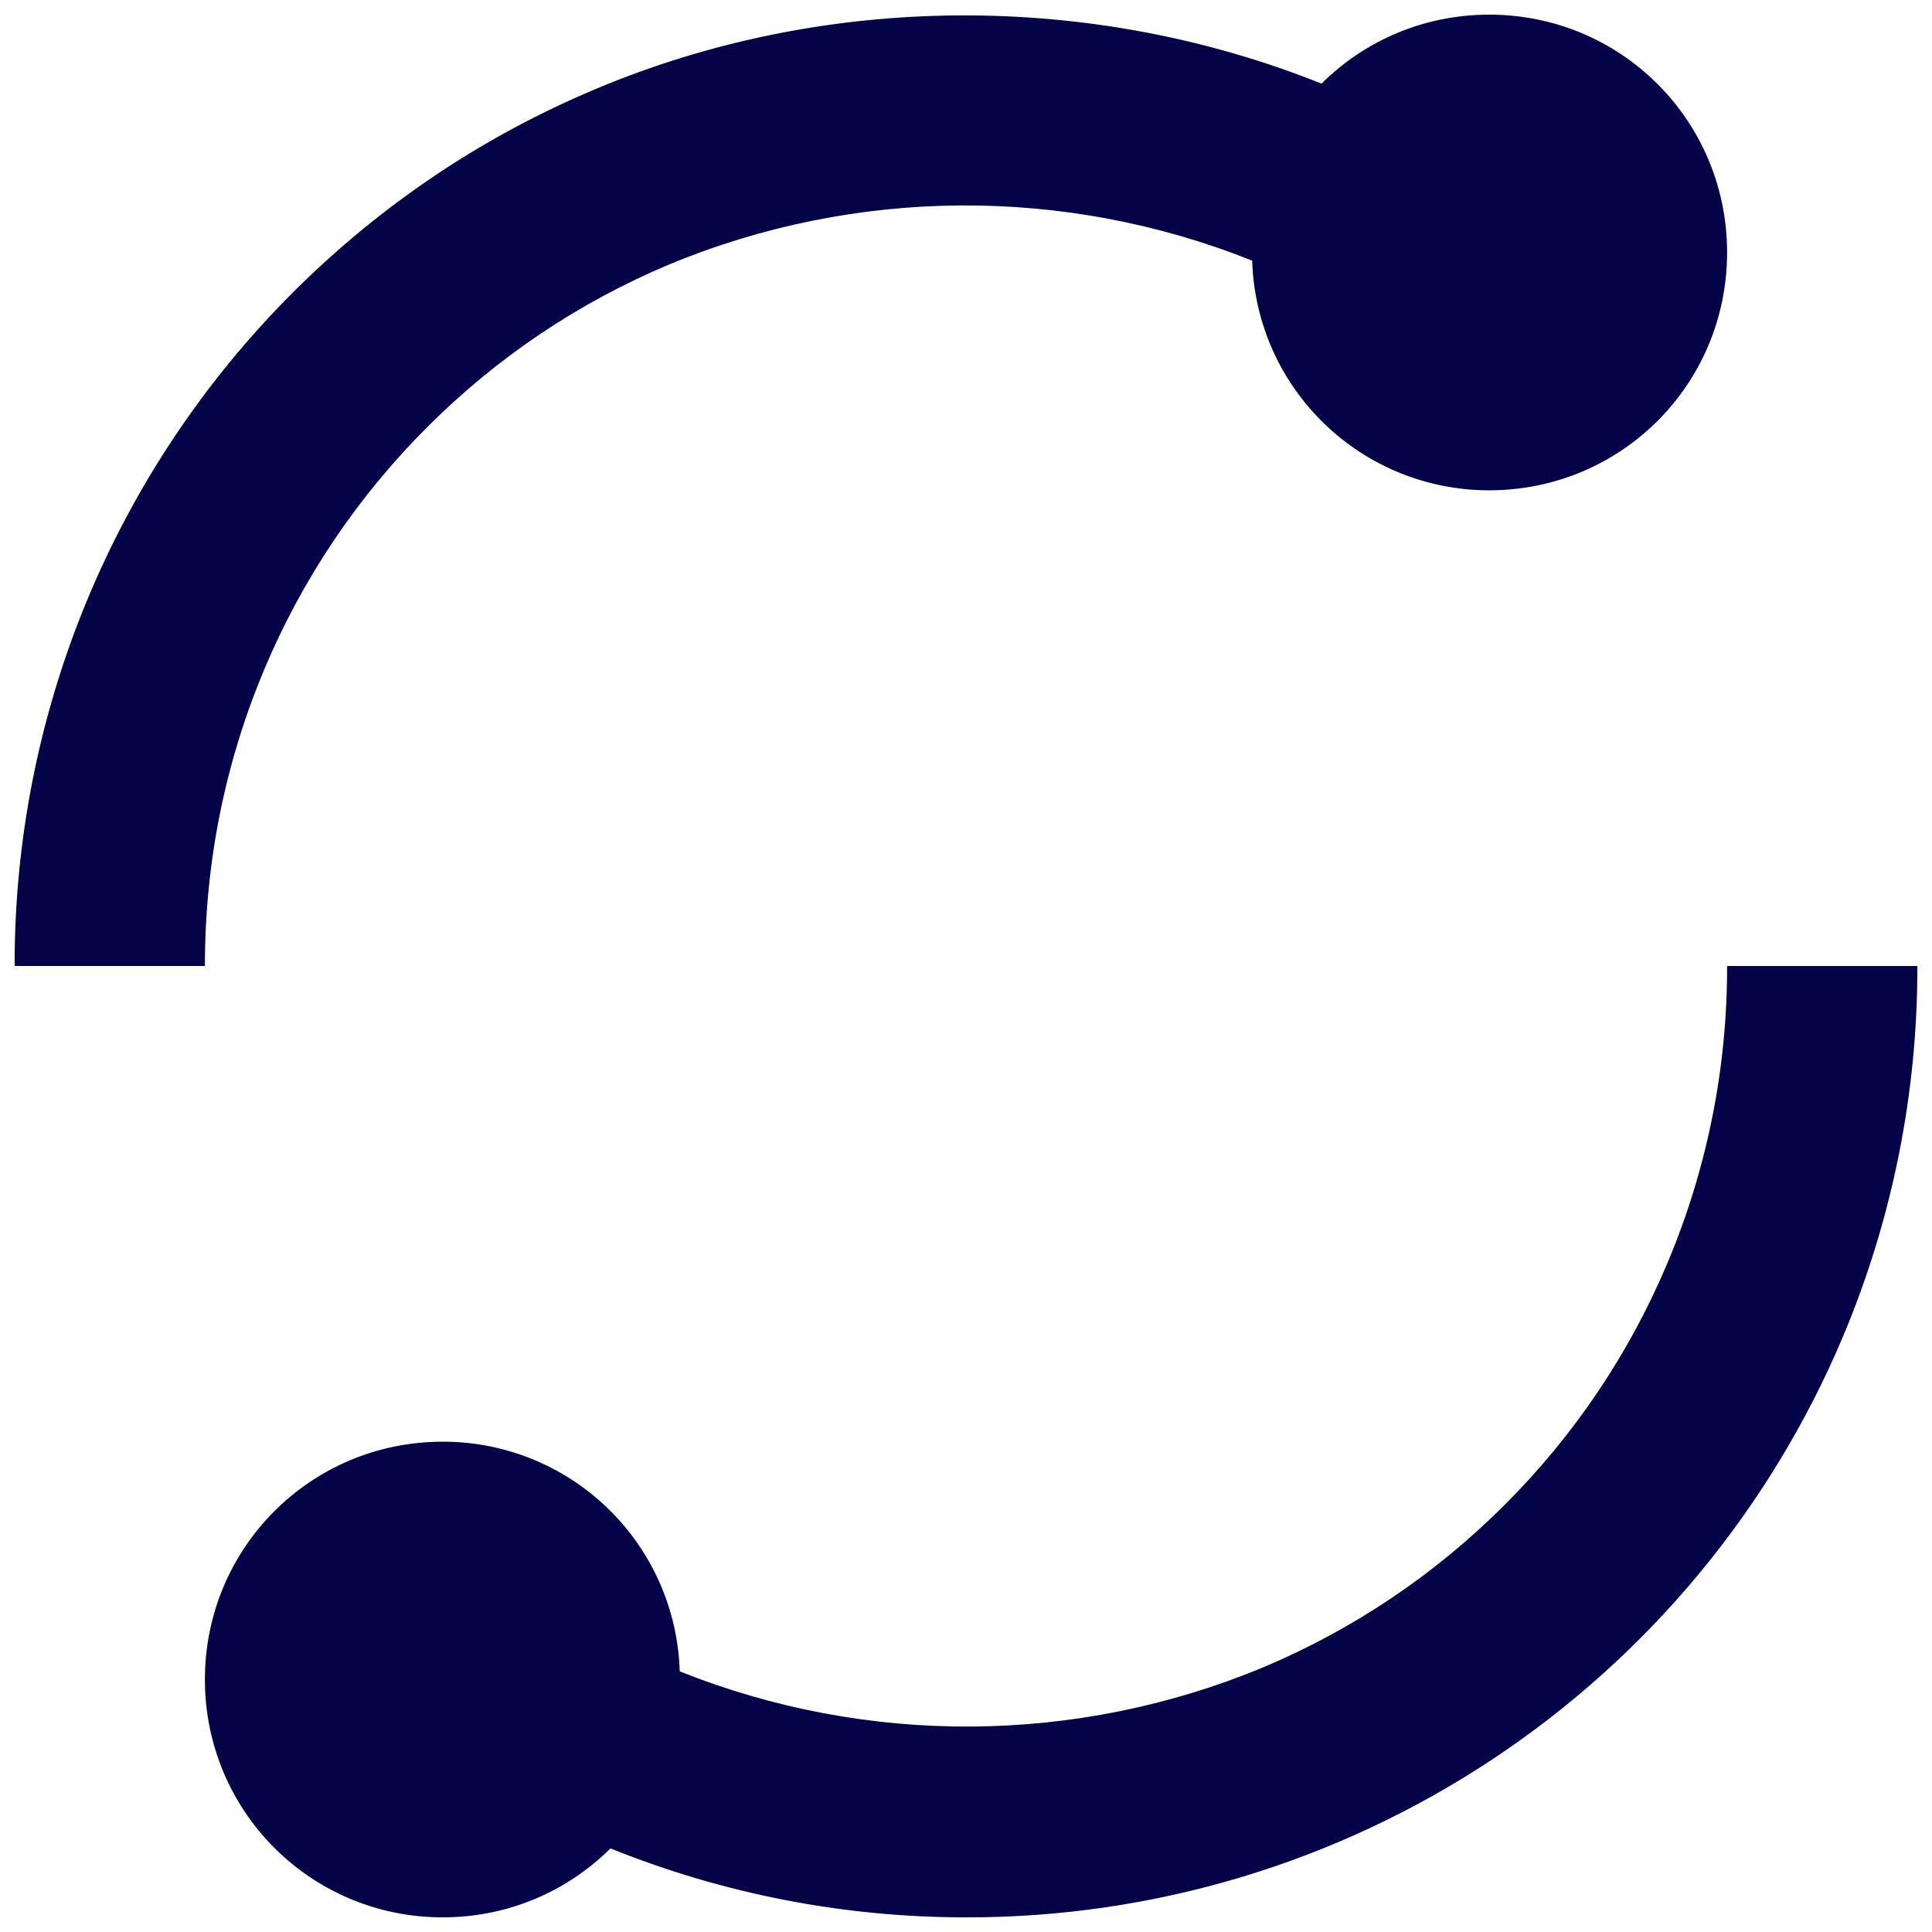 <svg xmlns="http://www.w3.org/2000/svg" width="121" height="121" viewBox="0 0 121 121" fill="none"><path d="M16.563 41.898C18.944 36.238 22.405 31.095 26.752 26.758C31.089 22.408 36.234 18.947 41.898 16.569C53.573 11.719 66.683 11.631 78.423 16.325C78.54 20.183 80.157 23.843 82.929 26.528C85.701 29.214 89.411 30.713 93.271 30.708C101.529 30.708 108.167 24.071 108.167 15.813C108.167 7.554 101.529 0.917 93.271 0.917C89.165 0.917 85.454 2.561 82.766 5.237C68.282 -0.561 51.646 -0.472 37.274 5.588C30.184 8.567 23.809 12.857 18.327 18.333C12.792 23.869 8.405 30.444 5.417 37.681C2.429 44.917 0.9 52.672 0.917 60.5H12.833C12.833 54.029 14.091 47.773 16.563 41.898ZM104.431 79.102C102.041 84.774 98.609 89.875 94.242 94.242C89.875 98.61 84.774 102.042 79.096 104.431C67.421 109.281 54.31 109.369 42.571 104.675C42.457 100.817 40.842 97.156 38.07 94.47C35.298 91.784 31.589 90.285 27.729 90.292C19.471 90.292 12.833 96.929 12.833 105.188C12.833 113.446 19.471 120.083 27.729 120.083C31.834 120.083 35.547 118.439 38.234 115.764C45.31 118.62 52.869 120.086 60.5 120.083C72.217 120.106 83.68 116.667 93.45 110.199C103.221 103.731 110.863 94.521 115.418 83.726C118.513 76.374 120.1 68.476 120.083 60.5H108.167C108.182 66.888 106.911 73.215 104.431 79.102Z" fill="#040348"></path></svg>